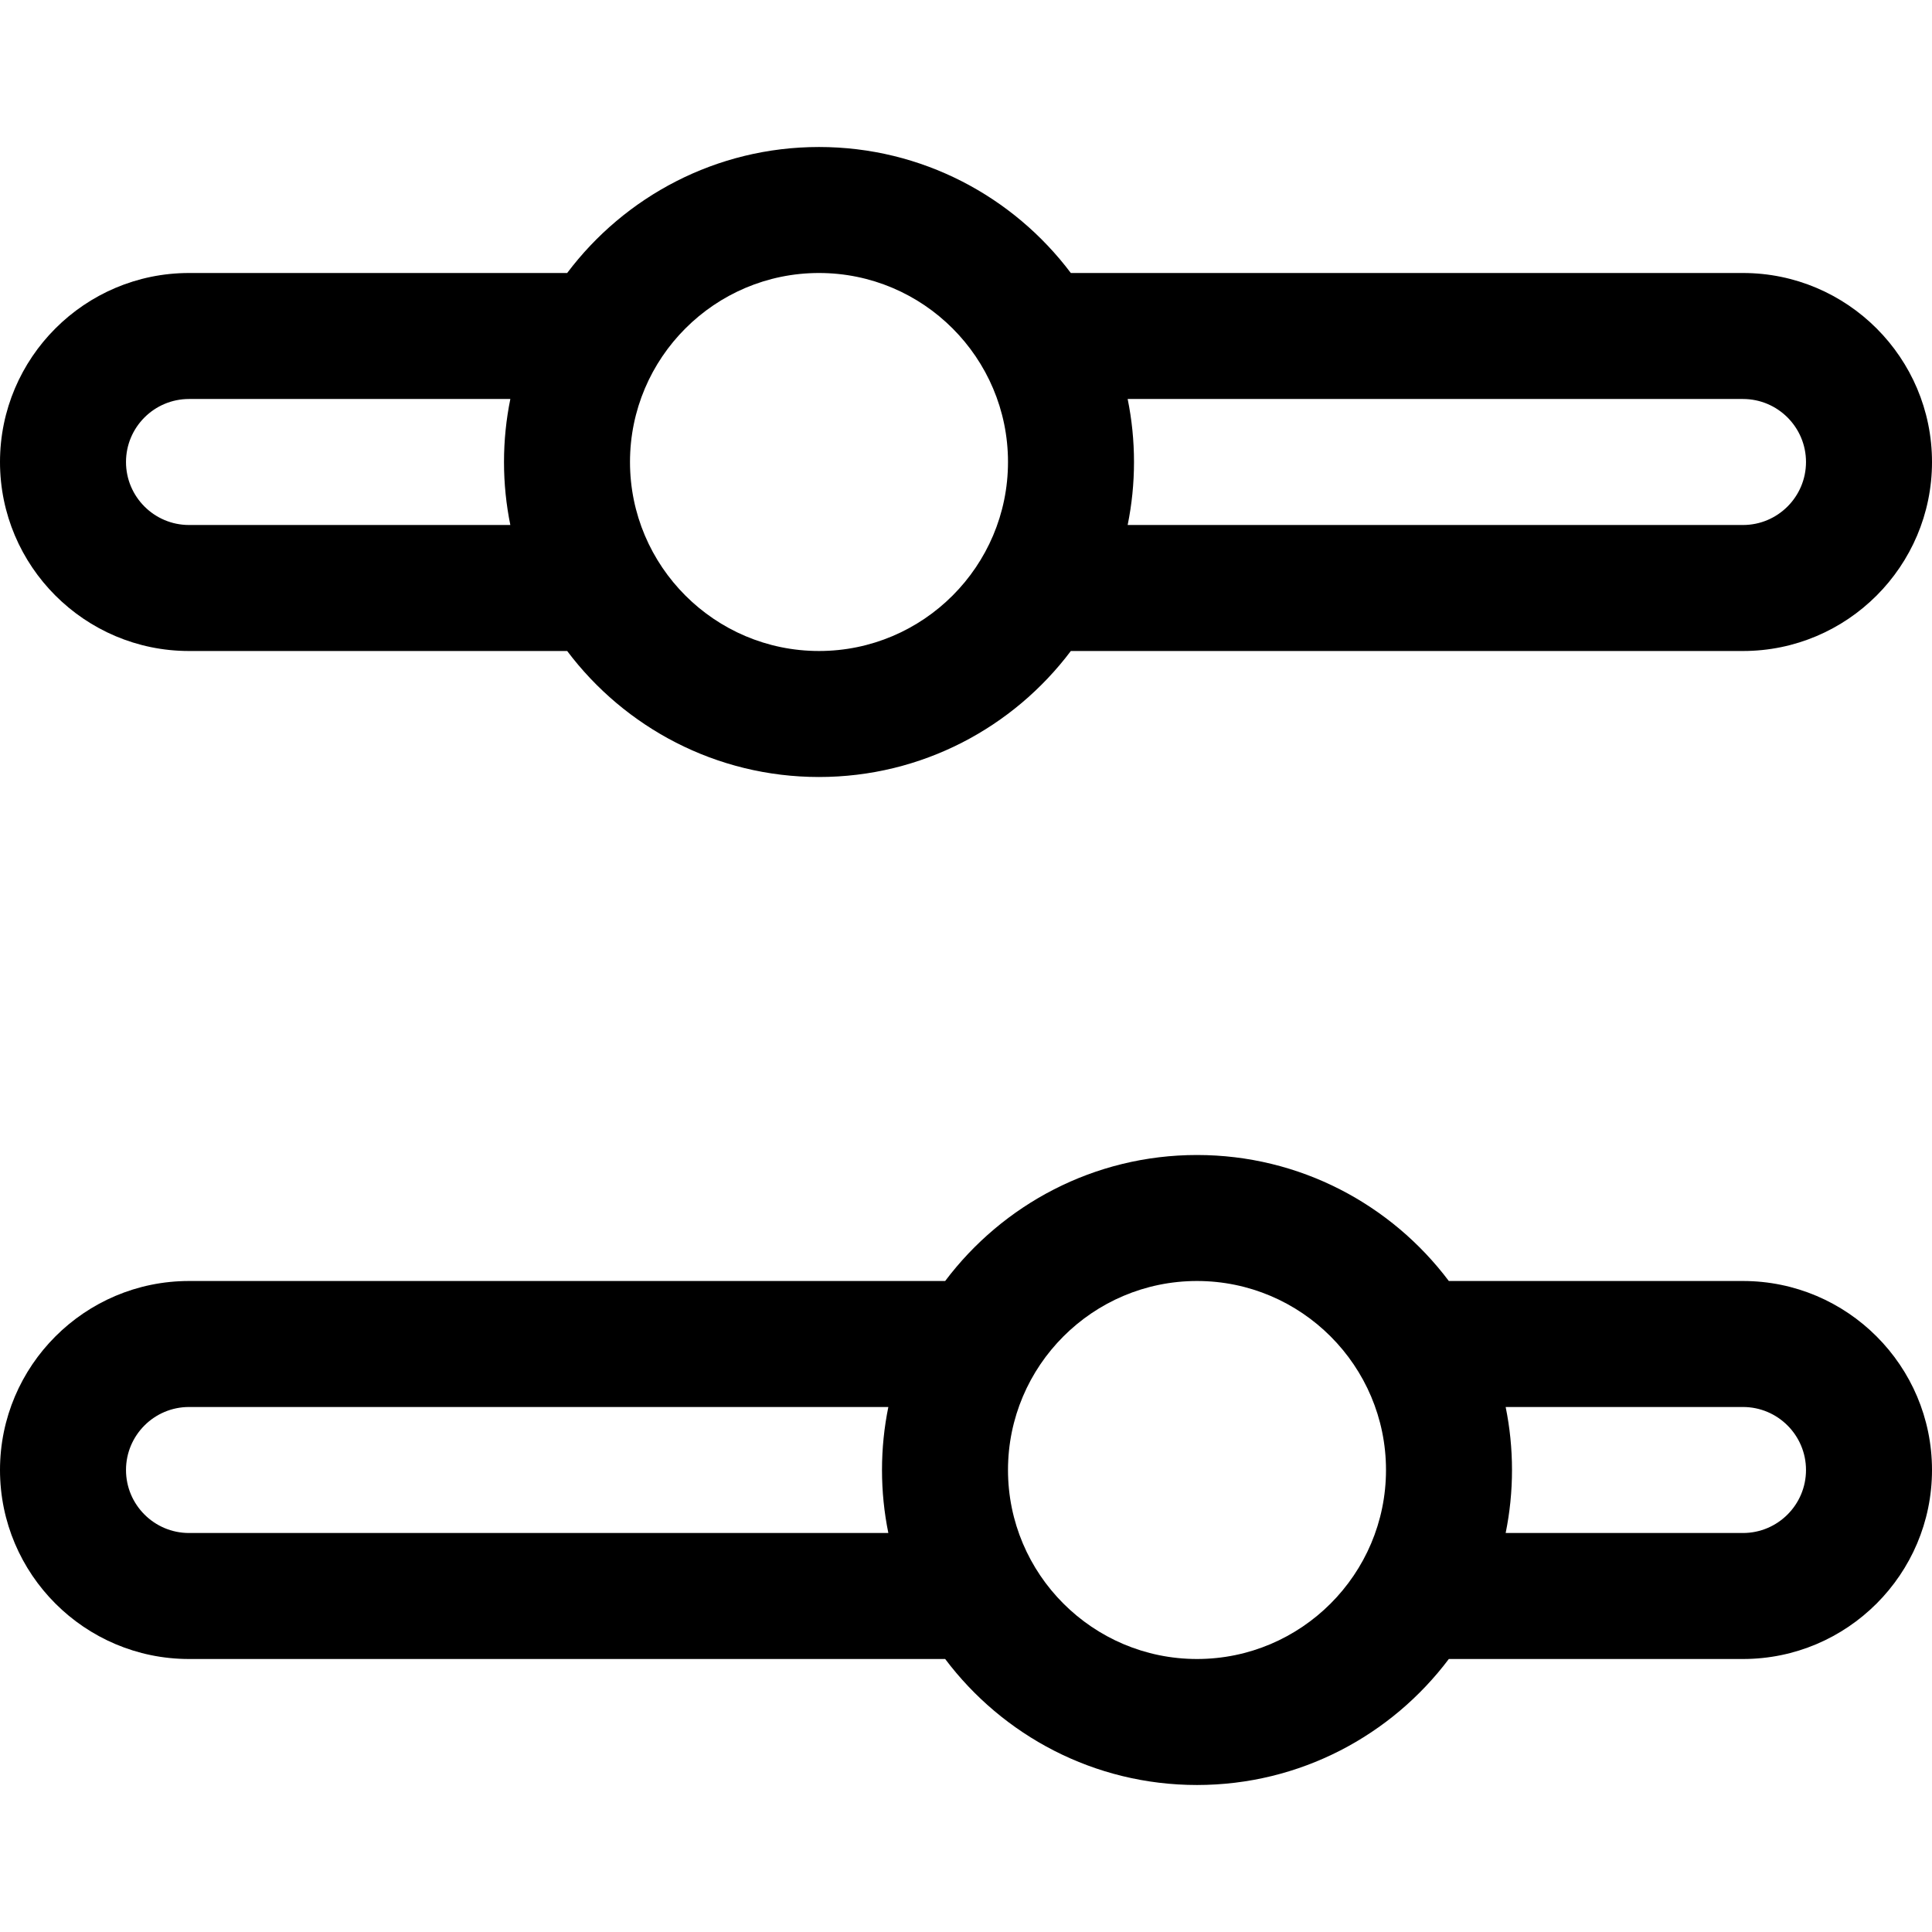 <?xml version="1.0" encoding="iso-8859-1"?>
<!-- Uploaded to: SVG Repo, www.svgrepo.com, Generator: SVG Repo Mixer Tools -->
<svg fill="#000000" height="800px" width="800px" version="1.1" id="Layer_1" xmlns="http://www.w3.org/2000/svg" xmlns:xlink="http://www.w3.org/1999/xlink" 
	 viewBox="0 0 512 512" xml:space="preserve">
<g>
	<g>
		<path d="M461.913,72.348H283.78c-15.245-20.262-39.485-33.391-66.737-33.391c-27.252,0-51.492,13.129-66.737,33.391H50.087
			C22.469,72.348,0,94.817,0,122.435c0,27.618,22.469,50.087,50.087,50.087h100.22c15.245,20.262,39.485,33.391,66.737,33.391
			c27.252,0,51.492-13.129,66.737-33.391h178.133c27.618,0,50.087-22.469,50.087-50.087C512,94.817,489.531,72.348,461.913,72.348z
			 M135.245,139.13H50.087c-9.206,0-16.696-7.49-16.696-16.696c0-9.206,7.49-16.696,16.696-16.696h85.158
			c-1.1,5.396-1.68,10.979-1.68,16.696C133.565,128.151,134.145,133.734,135.245,139.13z M217.043,172.522
			c-27.618,0-50.087-22.469-50.087-50.087c0-27.618,22.469-50.087,50.087-50.087c27.618,0,50.087,22.469,50.087,50.087
			C267.13,150.053,244.661,172.522,217.043,172.522z M461.913,139.13H298.842c1.1-5.396,1.68-10.979,1.68-16.696
			c0-5.717-0.58-11.3-1.68-16.696h163.071c9.206,0,16.696,7.49,16.696,16.696C478.609,131.641,471.119,139.13,461.913,139.13z"/>
	</g>
</g>
<g>
	<g>
		<path d="M461.913,339.478h-77.959c-15.245-20.262-39.485-33.391-66.737-33.391c-27.252,0-51.492,13.129-66.737,33.391H50.087
			C22.469,339.478,0,361.947,0,389.565c0,27.618,22.469,50.087,50.087,50.087H250.48c15.245,20.262,39.485,33.391,66.737,33.391
			s51.492-13.129,66.737-33.391h77.959c27.618,0,50.087-22.469,50.087-50.087C512,361.947,489.531,339.478,461.913,339.478z
			 M235.419,406.261H50.087c-9.206,0-16.696-7.49-16.696-16.696c0-9.206,7.49-16.696,16.696-16.696h185.332
			c-1.1,5.396-1.68,10.979-1.68,16.696C233.739,395.282,234.319,400.865,235.419,406.261z M317.217,439.652
			c-27.618,0-50.087-22.469-50.087-50.087c0-27.618,22.469-50.087,50.087-50.087s50.087,22.469,50.087,50.087
			C367.304,417.183,344.835,439.652,317.217,439.652z M461.913,406.261h-62.897c1.1-5.396,1.68-10.979,1.68-16.696
			c0-5.717-0.58-11.3-1.68-16.696h62.897c9.206,0,16.696,7.49,16.696,16.696C478.609,398.771,471.119,406.261,461.913,406.261z"/>
	</g>
</g>
</svg>
